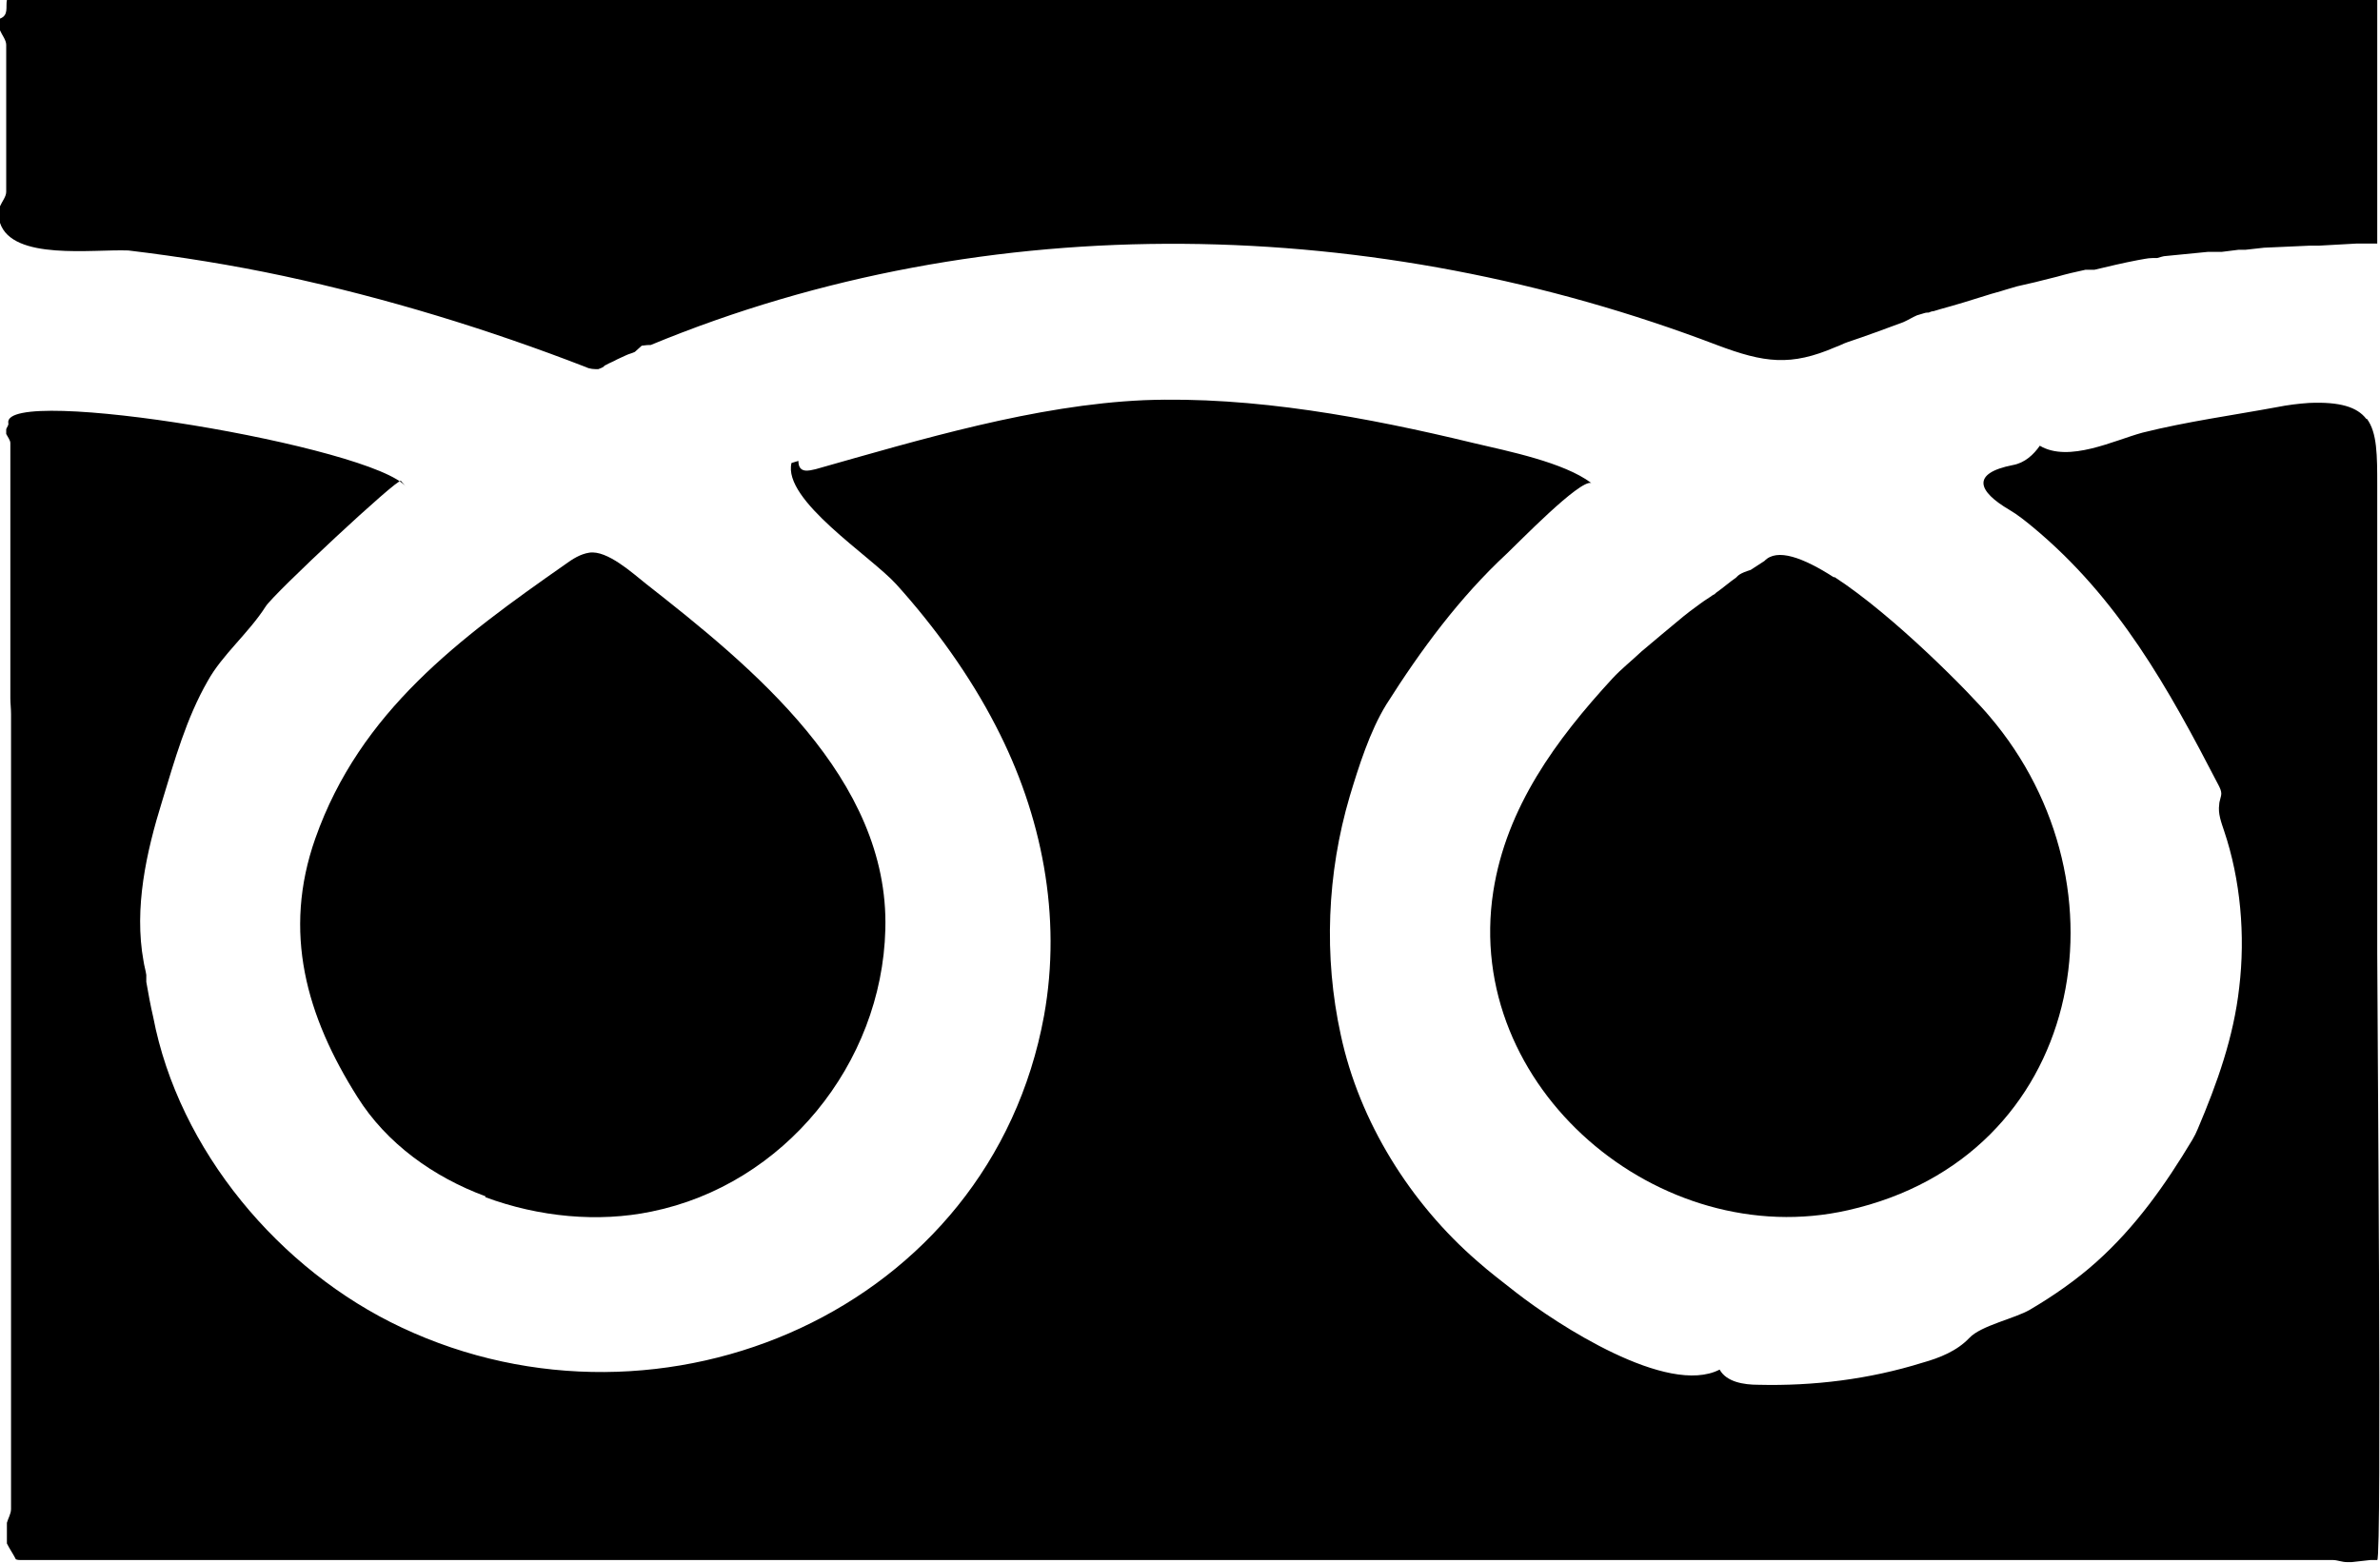 <?xml version="1.0" encoding="UTF-8"?>
<svg id="_レイヤー_2" data-name="レイヤー 2" xmlns="http://www.w3.org/2000/svg" viewBox="0 0 34.49 22.65">
  <defs>
    <style>
      .cls-1 {
        fill: #000;
        stroke-width: 0px;
      }
    </style>
  </defs>
  <g id="_レイヤー_1-2" data-name="レイヤー 1">
    <g>
      <path class="cls-1" d="M34.3,6.07c.15.2.15.53.15.97,0,.77,0,1.53,0,2.3v4.47c0,.74.07,8.8,0,8.8-.03,0-.07,0-.1,0-.09.01-.18.02-.27.03-.02,0-.04,0-.07,0-.07,0-.14-.03-.2-.03-11.06,0-22.12,0-33.18,0-.07,0-.13,0-.2,0-.04,0-.09,0-.13,0-.02,0-.04,0-.07-.01-.04-.08-.09-.15-.13-.23,0-.1,0-.2,0-.3.02-.07.06-.13.06-.2,0-3.84,0-7.68,0-11.52,0-.08-.01-.16-.01-.23,0-1.23,0-2.47,0-3.7,0-.04-.04-.09-.06-.13,0-.02,0-.04,0-.07.01-.03.04-.06.03-.09-.08-.56,5.3.34,5.77.93-.03-.03-.05-.06-.08-.09-.04-.05-1.85,1.64-1.96,1.82-.25.39-.63.7-.84,1.08-.31.54-.48,1.15-.66,1.74-.23.74-.41,1.55-.27,2.32.01.07.03.13.04.2,0,.03,0,.07,0,.1.03.17.06.34.1.51.37,1.93,1.83,3.67,3.6,4.5,3.78,1.78,8.53-.25,9.31-4.52.26-1.44-.03-2.91-.7-4.2-.37-.72-.88-1.43-1.44-2.05-.37-.41-1.65-1.22-1.52-1.76.03-.01.07-.02.1-.03,0,.19.16.14.25.12,1.52-.43,3.18-.93,4.76-1,1.58-.06,3.24.25,4.77.62.51.12,1.31.28,1.71.58-.17-.05-1.06.87-1.22,1.02-.69.64-1.25,1.4-1.75,2.19-.24.39-.4.9-.53,1.33-.33,1.12-.38,2.32-.13,3.46.27,1.26,1.01,2.44,1.98,3.28.18.16.38.31.57.46.58.45,2.18,1.5,2.94,1.11.1.18.35.22.56.22.8.02,1.61-.08,2.38-.32.25-.07.5-.17.68-.36.17-.18.66-.28.88-.41.34-.2.67-.43.96-.69.57-.51,1-1.12,1.39-1.77.03-.05.06-.11.08-.16.28-.66.52-1.33.6-2.05.09-.75.02-1.56-.22-2.27-.04-.12-.09-.25-.07-.38,0-.05.03-.11.03-.16,0-.04-.02-.08-.04-.12-.73-1.41-1.45-2.71-2.69-3.74-.11-.09-.22-.18-.34-.25-.46-.27-.56-.53.05-.65.17-.03.3-.15.39-.28.42.25,1.08-.08,1.49-.19.64-.16,1.3-.25,1.95-.37.15-.03.31-.05.46-.06.45-.02.7.06.83.23Z"/>
      <path class="cls-1" d="M34.45,0v3.53c-.1,0-.2,0-.3,0-.18.01-.36.02-.54.03-.04,0-.09,0-.13,0-.22.01-.45.02-.67.03-.09.01-.18.02-.27.03-.03,0-.07,0-.1,0-.08.01-.16.02-.24.03-.07,0-.13,0-.2,0-.2.02-.4.04-.61.06-.04,0-.09.02-.13.03-.02,0-.04,0-.07,0-.07,0-.14.02-.21.03-.21.04-.42.09-.63.14-.04,0-.09,0-.13,0-.14.03-.27.06-.41.1-.08.02-.16.04-.24.06-.11.03-.22.05-.34.08-.06.02-.11.03-.17.05-.09.03-.18.05-.27.08-.22.07-.45.14-.67.2-.03.01-.07.02-.1.03-.02,0-.05.01-.07.02-.02,0-.04,0-.07.01-.03.01-.07.02-.1.03-.07.03-.13.07-.2.1-.27.1-.54.2-.81.29-.06.02-.11.05-.17.07-.65.28-1.03.23-1.72-.03-4.93-1.88-10.54-2.03-15.45,0-.03,0-.06,0-.13.01-.03.03-.07.06-.1.09-.04.02-.09.03-.13.05-.04.02-.09.04-.13.06-.05.03-.11.05-.16.08-.01,0-.03.02-.04.03-.02.01-.04.02-.07.03-.06,0-.12,0-.18-.03-1.42-.55-2.89-1-4.38-1.32-.75-.16-1.5-.28-2.25-.37C1.34,3.61.18,3.78,0,3.23c0-.08,0-.16,0-.24.03-.07.09-.14.09-.21,0-.71,0-1.42,0-2.13,0-.07-.06-.14-.09-.21,0-.06,0-.11,0-.17C.13.22.08.1.1,0,.16,0,.22,0,.28,0,11.67,0,23.06,0,34.45,0Z"/>
      <path class="cls-1" d="M26.58,8.36c.88.57,2,1.72,2.25,2.02,2.1,2.46,1.37,6.39-2.05,7.16-2.73.62-5.58-1.78-5.14-4.62.19-1.22.91-2.2,1.73-3.09.12-.13.26-.24.42-.39.19-.16.38-.32.61-.51.03-.02.06-.05.13-.1.07-.05.13-.1.24-.17.02-.01.04-.03.06-.04.01,0,.03-.02.04-.03.1-.07.19-.15.29-.22.03-.03.05-.06.21-.11.06-.04.11-.07.2-.13.18-.19.56-.05,1.01.24Z"/>
      <path class="cls-1" d="M7.04,17.34c-.76-.28-1.44-.77-1.86-1.44-.74-1.17-1.09-2.39-.61-3.75.65-1.84,2.09-2.9,3.62-3.97.11-.08.22-.15.35-.17.26-.04.63.3.82.45,1.53,1.2,3.53,2.82,3.47,5.01-.05,1.95-1.47,3.7-3.39,4.09-.77.16-1.63.08-2.41-.21Z"/>
    </g>
  </g>
</svg>